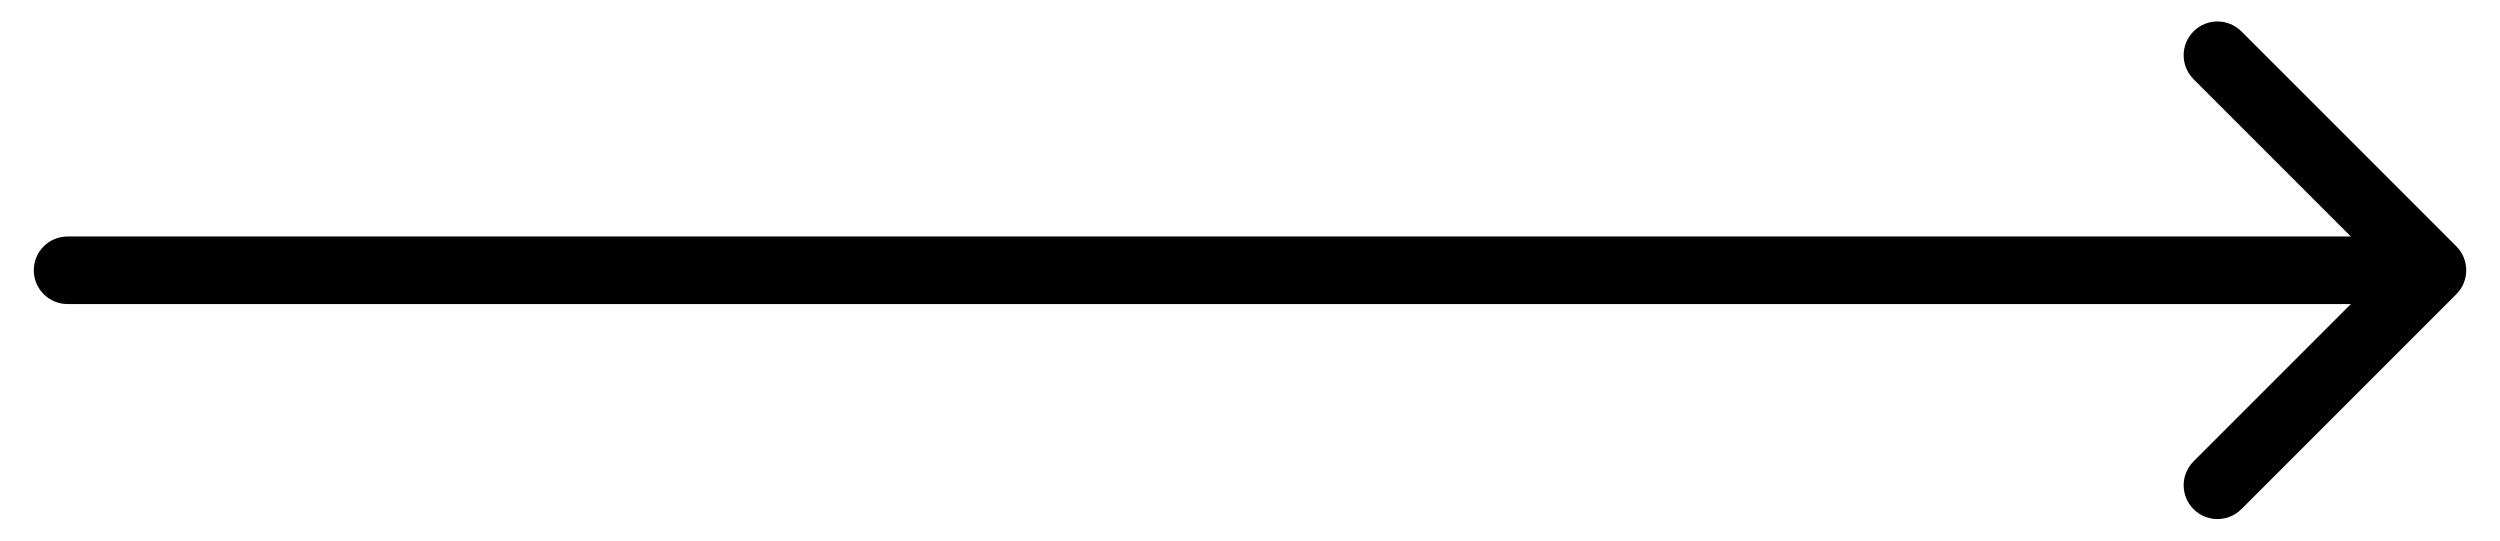 <svg width="37" height="8" viewBox="0 0 37 8" fill="none" xmlns="http://www.w3.org/2000/svg">
<path d="M1 4.5C0.724 4.5 0.5 4.276 0.5 4C0.5 3.724 0.724 3.5 1 3.5L1 4.5ZM36.354 3.646C36.549 3.842 36.549 4.158 36.354 4.354L33.172 7.536C32.976 7.731 32.66 7.731 32.465 7.536C32.269 7.34 32.269 7.024 32.465 6.828L35.293 4L32.465 1.172C32.269 0.976 32.269 0.66 32.465 0.464C32.66 0.269 32.976 0.269 33.172 0.464L36.354 3.646ZM1 3.5L36 3.5V4.5L1 4.5L1 3.5Z" fill="black"/>
</svg>
